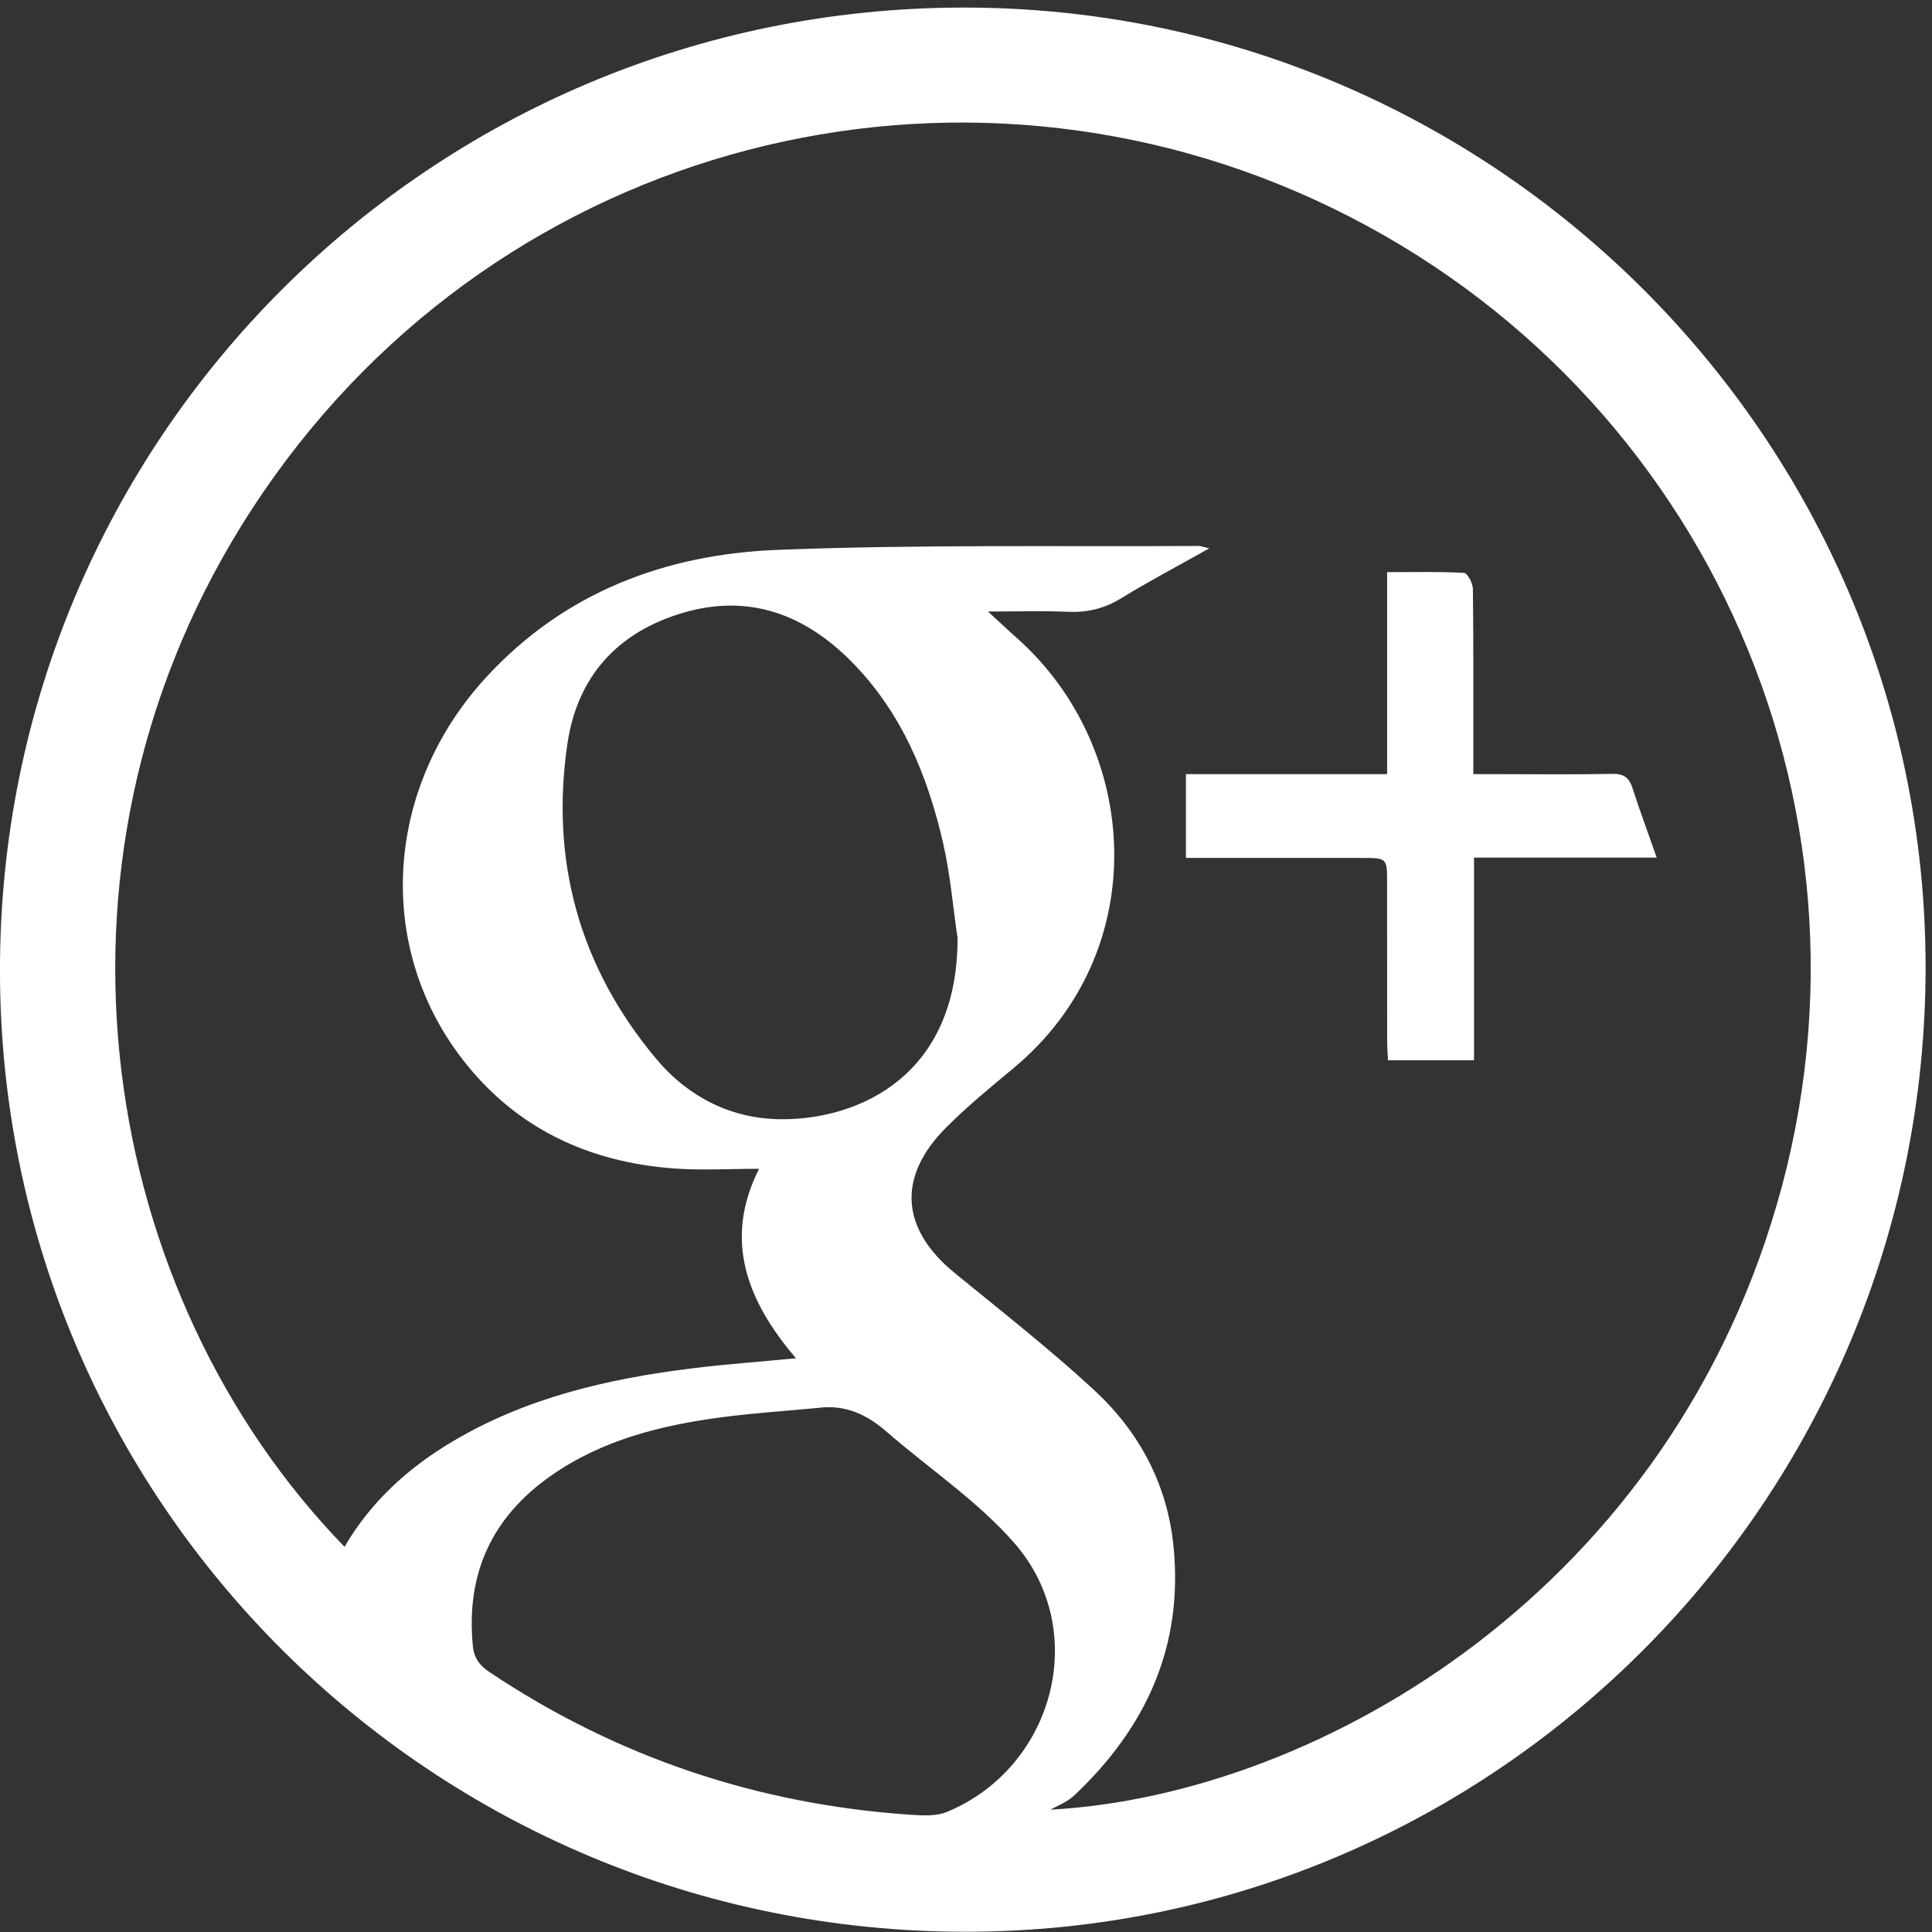 <svg 
 xmlns="http://www.w3.org/2000/svg"
 xmlns:xlink="http://www.w3.org/1999/xlink"
 width="63px" height="63px">
<rect width="100%" height="100%" fill="#333333" stroke="none"/>
<path fill-rule="evenodd"  fill="rgb(255, 255, 255)"
 d="M31.509,62.992 C14.103,63.000 0.017,48.999 -0.001,31.672 C-0.019,14.317 14.020,0.268 31.402,0.247 C48.658,0.226 62.770,14.279 62.791,31.502 C62.811,48.862 48.782,62.984 31.509,62.992 ZM15.418,53.663 C15.459,54.087 15.645,54.313 15.968,54.529 C20.127,57.307 24.708,58.838 29.691,59.177 C30.089,59.204 30.536,59.228 30.888,59.081 C34.377,57.624 35.560,53.171 33.086,50.328 C31.885,48.947 30.303,47.898 28.907,46.683 C28.257,46.117 27.549,45.791 26.666,45.911 C25.631,46.009 24.593,46.076 23.562,46.211 C21.568,46.473 19.637,46.948 17.956,48.129 C16.036,49.478 15.193,51.317 15.418,53.663 ZM31.225,30.591 C31.074,29.566 30.989,28.526 30.759,27.519 C30.251,25.286 29.391,23.203 27.740,21.549 C26.222,20.028 24.411,19.354 22.279,19.981 C20.143,20.608 18.824,22.057 18.502,24.256 C17.941,28.082 18.899,31.535 21.383,34.510 C22.431,35.766 23.843,36.495 25.500,36.497 C28.034,36.501 31.232,35.060 31.225,30.591 ZM42.297,6.259 C29.960,0.936 15.284,5.182 7.877,17.134 C0.926,28.352 3.258,42.224 11.235,50.440 C12.089,48.974 13.296,47.875 14.743,47.013 C17.160,45.574 19.827,44.959 22.576,44.619 C23.660,44.484 24.751,44.407 25.957,44.292 C24.344,42.410 23.589,40.414 24.753,38.113 C23.783,38.113 22.884,38.168 21.992,38.103 C19.192,37.900 16.821,36.793 15.083,34.546 C12.220,30.844 12.549,25.685 15.845,22.094 C18.397,19.313 21.695,18.075 25.346,17.931 C29.918,17.750 34.501,17.832 39.079,17.803 C39.158,17.802 39.238,17.837 39.432,17.882 C38.402,18.461 37.464,18.952 36.566,19.506 C36.019,19.843 35.464,19.977 34.829,19.950 C34.007,19.914 33.183,19.941 32.216,19.941 C32.609,20.302 32.872,20.552 33.143,20.791 C37.195,24.374 37.633,31.033 33.038,34.841 C32.285,35.466 31.523,36.091 30.835,36.785 C29.247,38.388 29.379,40.075 31.123,41.504 C32.655,42.758 34.219,43.981 35.671,45.322 C37.148,46.687 38.069,48.396 38.269,50.445 C38.587,53.702 37.363,56.343 35.039,58.538 C34.792,58.772 34.444,58.900 34.254,59.011 C43.059,58.529 54.624,51.772 58.117,38.642 C61.627,25.444 54.932,11.710 42.297,6.259 ZM48.066,34.573 C47.087,34.573 46.213,34.573 45.260,34.573 C45.251,34.362 45.233,34.147 45.233,33.932 C45.231,32.217 45.232,30.501 45.231,28.785 C45.231,27.976 45.231,27.976 44.391,27.976 C42.715,27.976 41.039,27.976 39.363,27.976 C39.144,27.976 38.924,27.976 38.671,27.976 C38.671,27.043 38.671,26.177 38.671,25.244 C40.850,25.244 43.004,25.244 45.232,25.244 C45.232,23.026 45.232,20.873 45.232,18.657 C46.116,18.657 46.929,18.636 47.739,18.681 C47.850,18.687 48.027,19.019 48.029,19.202 C48.051,20.958 48.042,22.715 48.043,24.472 C48.043,24.695 48.043,24.919 48.043,25.244 C48.329,25.244 48.584,25.244 48.838,25.244 C50.085,25.245 51.332,25.260 52.578,25.235 C52.949,25.228 53.123,25.355 53.232,25.694 C53.469,26.426 53.736,27.147 54.023,27.965 C51.996,27.965 50.066,27.965 48.066,27.965 C48.066,30.185 48.066,32.338 48.066,34.573 Z"/>
</svg>